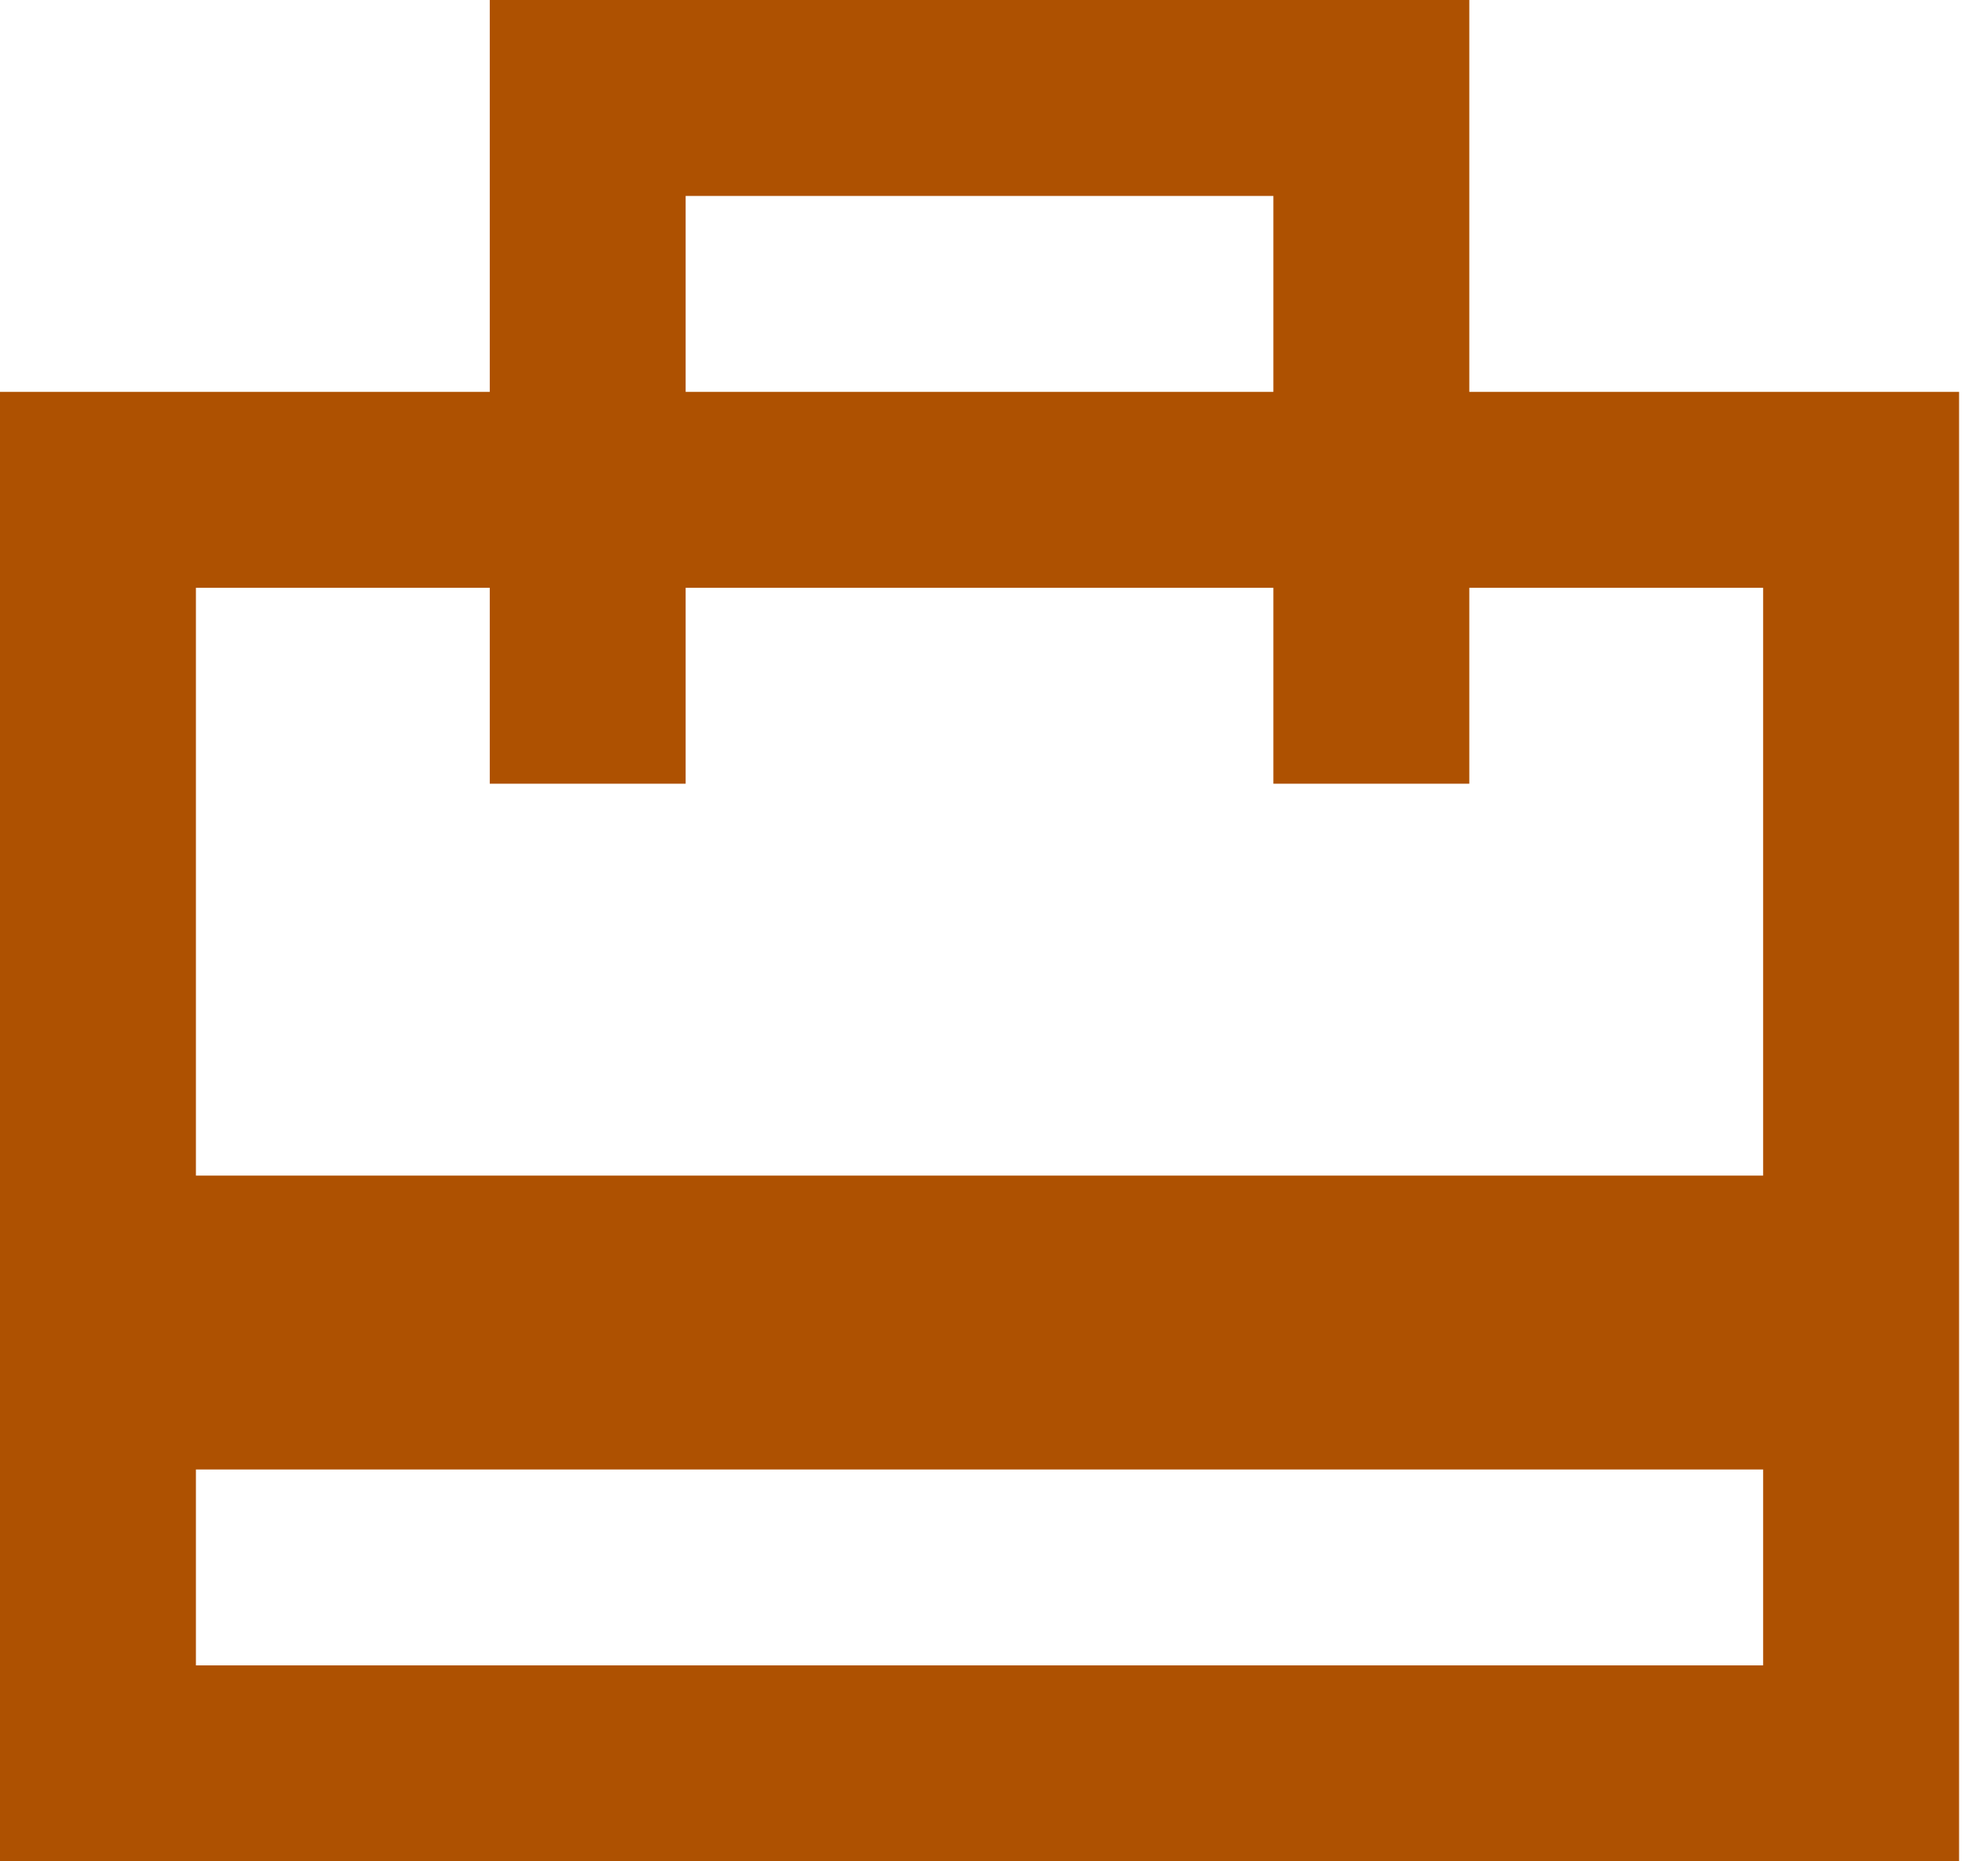 <svg xmlns="http://www.w3.org/2000/svg" width="47" height="44" viewBox="0 0 47 44" fill="none"><path d="M4.632 39.368H41.684V34.737H4.632V39.368ZM0 44V9.263H11.579V0H34.737V9.263H46.316V44H0ZM4.632 27.79H41.684V13.895H34.737V18.526H30.105V13.895H16.21V18.526H11.579V13.895H4.632V27.79ZM16.21 9.263H30.105V4.632H16.21V9.263Z" fill="#AE5101"></path></svg>